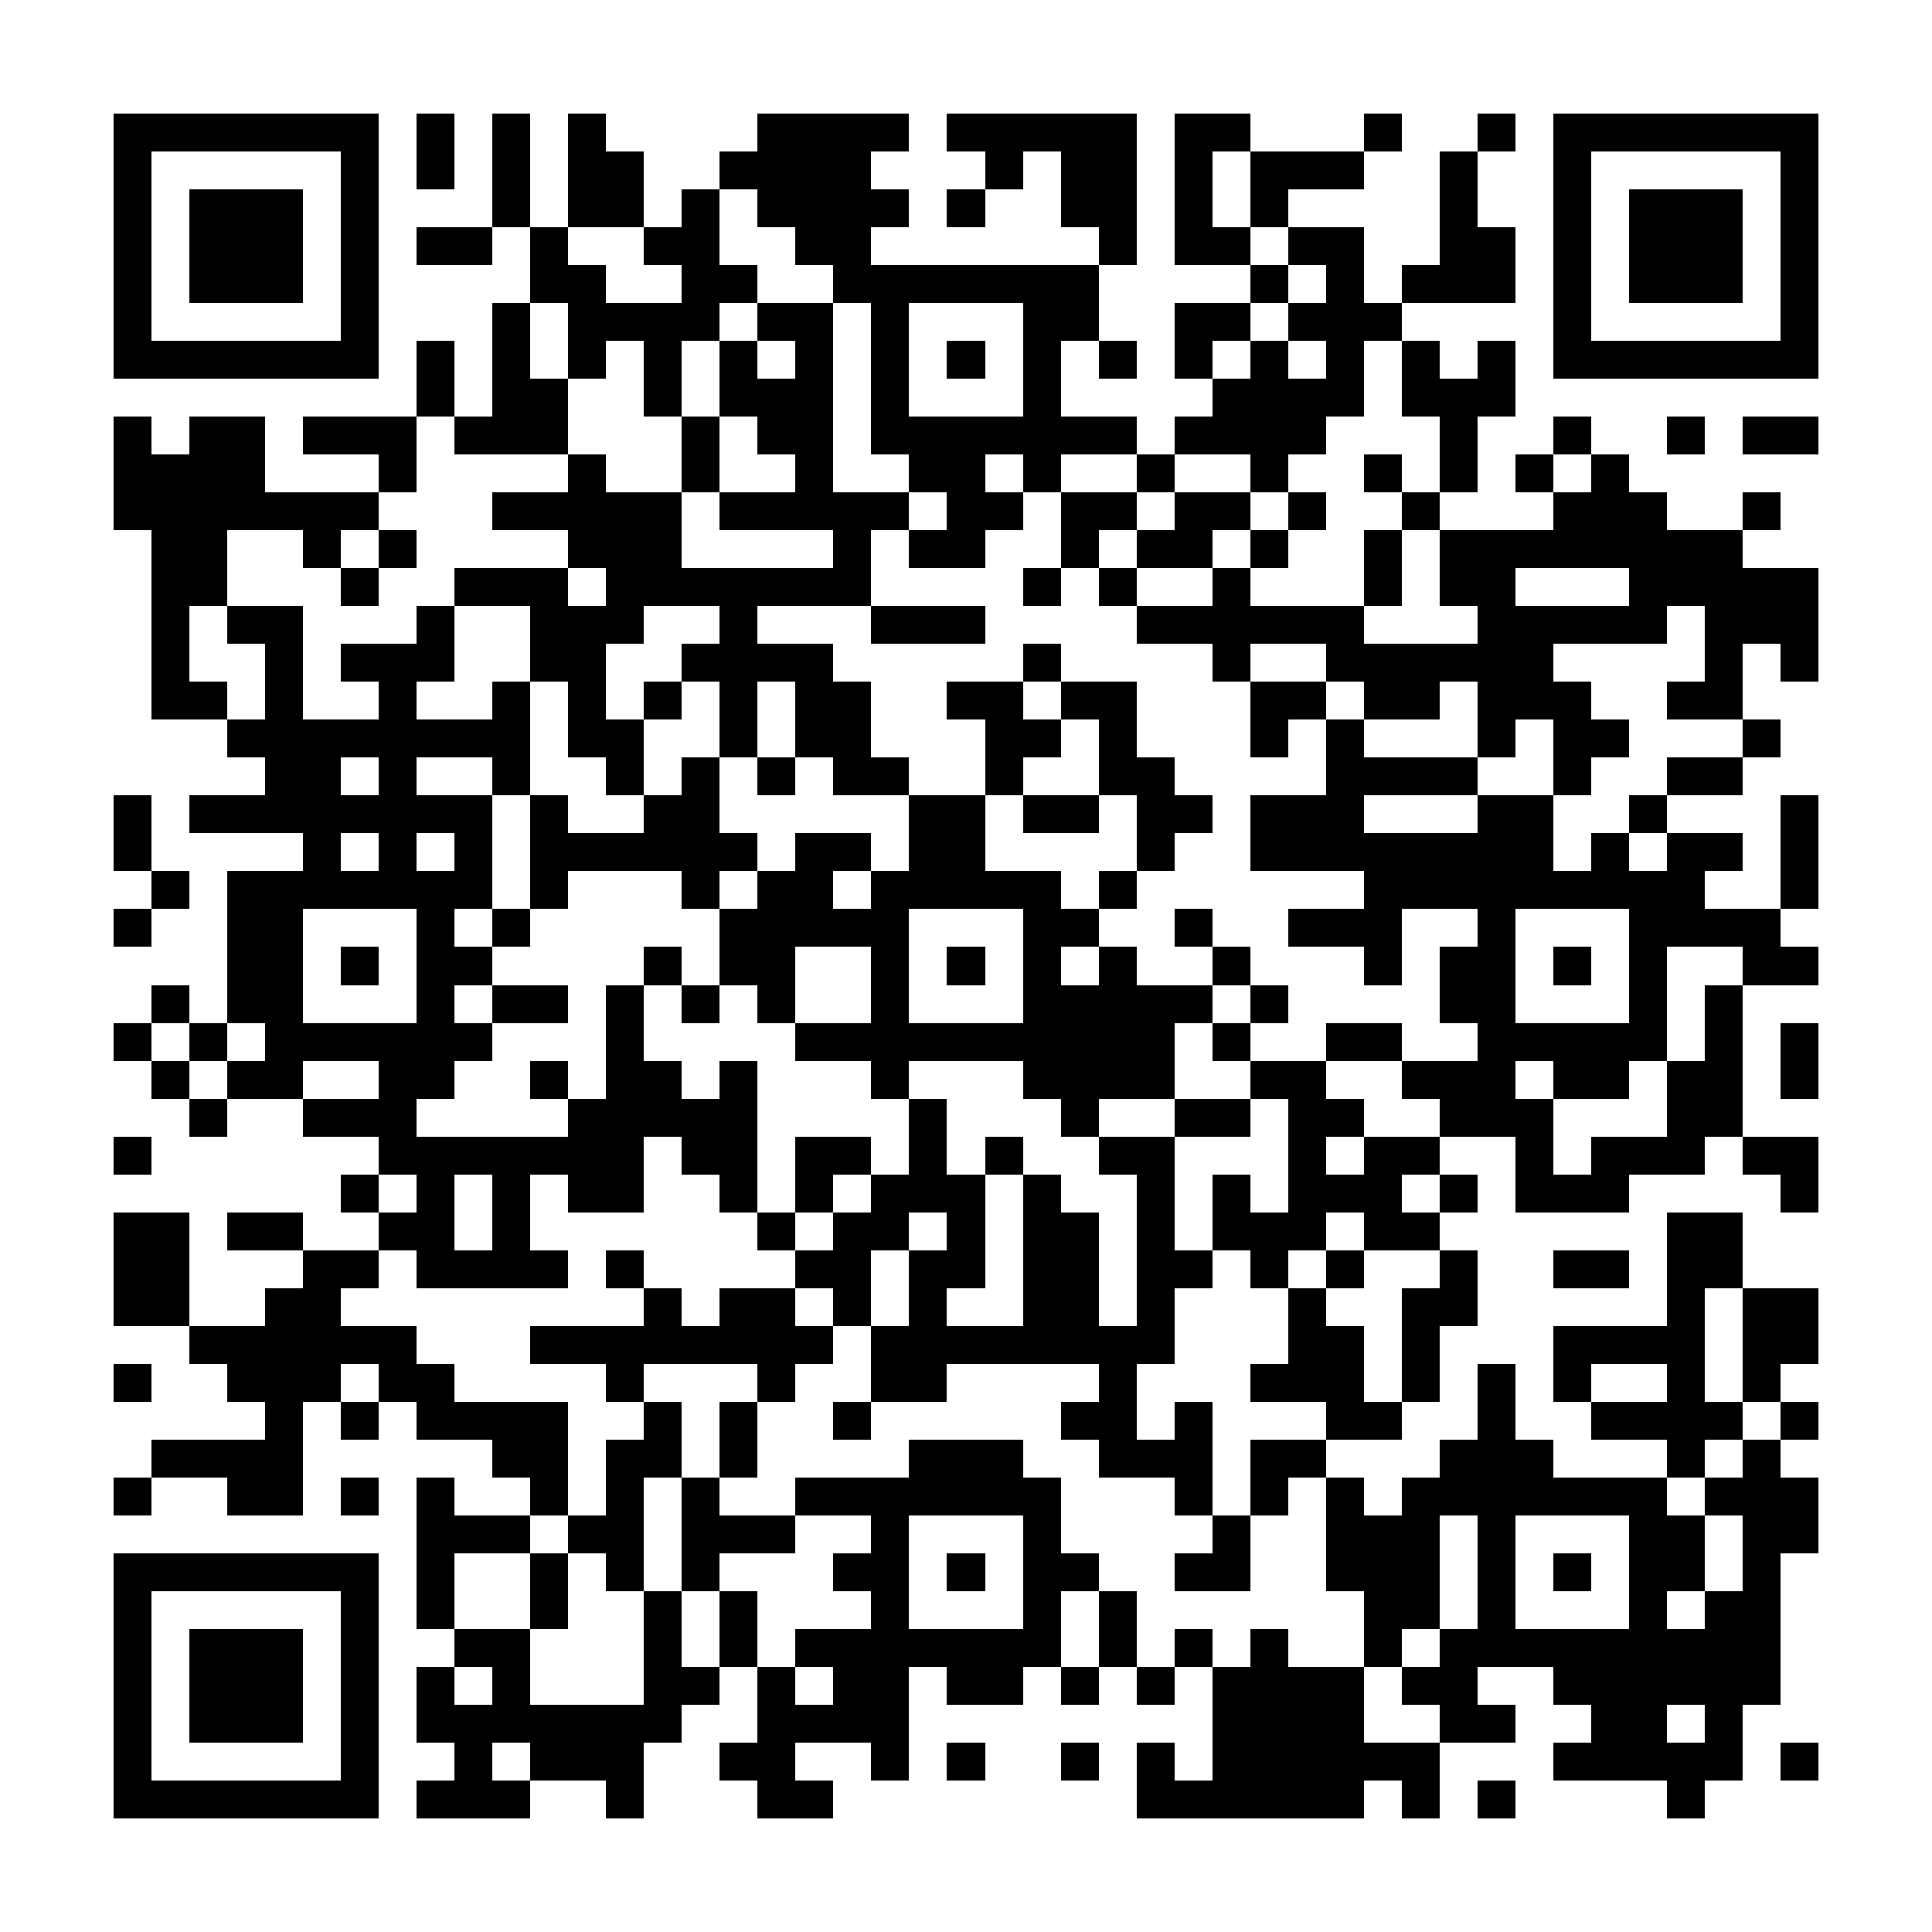 <?xml version="1.0" encoding="UTF-8"?><svg xmlns="http://www.w3.org/2000/svg" width="256" height="256" viewBox="0 0 51 51" shape-rendering="crispEdges"><rect x="0" y="0" width="51" height="51" fill="#ffffff" /><rect x="3" y="3" width="7" height="1" fill="#000000" /><rect x="11" y="3" width="1" height="1" fill="#000000" /><rect x="13" y="3" width="1" height="1" fill="#000000" /><rect x="15" y="3" width="1" height="1" fill="#000000" /><rect x="20" y="3" width="4" height="1" fill="#000000" /><rect x="25" y="3" width="5" height="1" fill="#000000" /><rect x="31" y="3" width="2" height="1" fill="#000000" /><rect x="36" y="3" width="1" height="1" fill="#000000" /><rect x="39" y="3" width="1" height="1" fill="#000000" /><rect x="41" y="3" width="7" height="1" fill="#000000" /><rect x="3" y="4" width="1" height="1" fill="#000000" /><rect x="9" y="4" width="1" height="1" fill="#000000" /><rect x="11" y="4" width="1" height="1" fill="#000000" /><rect x="13" y="4" width="1" height="1" fill="#000000" /><rect x="15" y="4" width="2" height="1" fill="#000000" /><rect x="19" y="4" width="4" height="1" fill="#000000" /><rect x="26" y="4" width="1" height="1" fill="#000000" /><rect x="28" y="4" width="2" height="1" fill="#000000" /><rect x="31" y="4" width="1" height="1" fill="#000000" /><rect x="33" y="4" width="3" height="1" fill="#000000" /><rect x="38" y="4" width="1" height="1" fill="#000000" /><rect x="41" y="4" width="1" height="1" fill="#000000" /><rect x="47" y="4" width="1" height="1" fill="#000000" /><rect x="3" y="5" width="1" height="1" fill="#000000" /><rect x="5" y="5" width="3" height="1" fill="#000000" /><rect x="9" y="5" width="1" height="1" fill="#000000" /><rect x="13" y="5" width="1" height="1" fill="#000000" /><rect x="15" y="5" width="2" height="1" fill="#000000" /><rect x="18" y="5" width="1" height="1" fill="#000000" /><rect x="20" y="5" width="4" height="1" fill="#000000" /><rect x="25" y="5" width="1" height="1" fill="#000000" /><rect x="28" y="5" width="2" height="1" fill="#000000" /><rect x="31" y="5" width="1" height="1" fill="#000000" /><rect x="33" y="5" width="1" height="1" fill="#000000" /><rect x="38" y="5" width="1" height="1" fill="#000000" /><rect x="41" y="5" width="1" height="1" fill="#000000" /><rect x="43" y="5" width="3" height="1" fill="#000000" /><rect x="47" y="5" width="1" height="1" fill="#000000" /><rect x="3" y="6" width="1" height="1" fill="#000000" /><rect x="5" y="6" width="3" height="1" fill="#000000" /><rect x="9" y="6" width="1" height="1" fill="#000000" /><rect x="11" y="6" width="2" height="1" fill="#000000" /><rect x="14" y="6" width="1" height="1" fill="#000000" /><rect x="17" y="6" width="2" height="1" fill="#000000" /><rect x="21" y="6" width="2" height="1" fill="#000000" /><rect x="29" y="6" width="1" height="1" fill="#000000" /><rect x="31" y="6" width="2" height="1" fill="#000000" /><rect x="34" y="6" width="2" height="1" fill="#000000" /><rect x="38" y="6" width="2" height="1" fill="#000000" /><rect x="41" y="6" width="1" height="1" fill="#000000" /><rect x="43" y="6" width="3" height="1" fill="#000000" /><rect x="47" y="6" width="1" height="1" fill="#000000" /><rect x="3" y="7" width="1" height="1" fill="#000000" /><rect x="5" y="7" width="3" height="1" fill="#000000" /><rect x="9" y="7" width="1" height="1" fill="#000000" /><rect x="14" y="7" width="2" height="1" fill="#000000" /><rect x="18" y="7" width="2" height="1" fill="#000000" /><rect x="22" y="7" width="7" height="1" fill="#000000" /><rect x="33" y="7" width="1" height="1" fill="#000000" /><rect x="35" y="7" width="1" height="1" fill="#000000" /><rect x="37" y="7" width="3" height="1" fill="#000000" /><rect x="41" y="7" width="1" height="1" fill="#000000" /><rect x="43" y="7" width="3" height="1" fill="#000000" /><rect x="47" y="7" width="1" height="1" fill="#000000" /><rect x="3" y="8" width="1" height="1" fill="#000000" /><rect x="9" y="8" width="1" height="1" fill="#000000" /><rect x="13" y="8" width="1" height="1" fill="#000000" /><rect x="15" y="8" width="4" height="1" fill="#000000" /><rect x="20" y="8" width="2" height="1" fill="#000000" /><rect x="23" y="8" width="1" height="1" fill="#000000" /><rect x="27" y="8" width="2" height="1" fill="#000000" /><rect x="31" y="8" width="2" height="1" fill="#000000" /><rect x="34" y="8" width="3" height="1" fill="#000000" /><rect x="41" y="8" width="1" height="1" fill="#000000" /><rect x="47" y="8" width="1" height="1" fill="#000000" /><rect x="3" y="9" width="7" height="1" fill="#000000" /><rect x="11" y="9" width="1" height="1" fill="#000000" /><rect x="13" y="9" width="1" height="1" fill="#000000" /><rect x="15" y="9" width="1" height="1" fill="#000000" /><rect x="17" y="9" width="1" height="1" fill="#000000" /><rect x="19" y="9" width="1" height="1" fill="#000000" /><rect x="21" y="9" width="1" height="1" fill="#000000" /><rect x="23" y="9" width="1" height="1" fill="#000000" /><rect x="25" y="9" width="1" height="1" fill="#000000" /><rect x="27" y="9" width="1" height="1" fill="#000000" /><rect x="29" y="9" width="1" height="1" fill="#000000" /><rect x="31" y="9" width="1" height="1" fill="#000000" /><rect x="33" y="9" width="1" height="1" fill="#000000" /><rect x="35" y="9" width="1" height="1" fill="#000000" /><rect x="37" y="9" width="1" height="1" fill="#000000" /><rect x="39" y="9" width="1" height="1" fill="#000000" /><rect x="41" y="9" width="7" height="1" fill="#000000" /><rect x="11" y="10" width="1" height="1" fill="#000000" /><rect x="13" y="10" width="2" height="1" fill="#000000" /><rect x="17" y="10" width="1" height="1" fill="#000000" /><rect x="19" y="10" width="3" height="1" fill="#000000" /><rect x="23" y="10" width="1" height="1" fill="#000000" /><rect x="27" y="10" width="1" height="1" fill="#000000" /><rect x="32" y="10" width="4" height="1" fill="#000000" /><rect x="37" y="10" width="3" height="1" fill="#000000" /><rect x="3" y="11" width="1" height="1" fill="#000000" /><rect x="5" y="11" width="2" height="1" fill="#000000" /><rect x="8" y="11" width="3" height="1" fill="#000000" /><rect x="12" y="11" width="3" height="1" fill="#000000" /><rect x="18" y="11" width="1" height="1" fill="#000000" /><rect x="20" y="11" width="2" height="1" fill="#000000" /><rect x="23" y="11" width="7" height="1" fill="#000000" /><rect x="31" y="11" width="4" height="1" fill="#000000" /><rect x="38" y="11" width="1" height="1" fill="#000000" /><rect x="41" y="11" width="1" height="1" fill="#000000" /><rect x="44" y="11" width="1" height="1" fill="#000000" /><rect x="46" y="11" width="2" height="1" fill="#000000" /><rect x="3" y="12" width="4" height="1" fill="#000000" /><rect x="10" y="12" width="1" height="1" fill="#000000" /><rect x="15" y="12" width="1" height="1" fill="#000000" /><rect x="18" y="12" width="1" height="1" fill="#000000" /><rect x="21" y="12" width="1" height="1" fill="#000000" /><rect x="24" y="12" width="2" height="1" fill="#000000" /><rect x="27" y="12" width="1" height="1" fill="#000000" /><rect x="30" y="12" width="1" height="1" fill="#000000" /><rect x="33" y="12" width="1" height="1" fill="#000000" /><rect x="36" y="12" width="1" height="1" fill="#000000" /><rect x="38" y="12" width="1" height="1" fill="#000000" /><rect x="40" y="12" width="1" height="1" fill="#000000" /><rect x="42" y="12" width="1" height="1" fill="#000000" /><rect x="3" y="13" width="7" height="1" fill="#000000" /><rect x="13" y="13" width="5" height="1" fill="#000000" /><rect x="19" y="13" width="5" height="1" fill="#000000" /><rect x="25" y="13" width="2" height="1" fill="#000000" /><rect x="28" y="13" width="2" height="1" fill="#000000" /><rect x="31" y="13" width="2" height="1" fill="#000000" /><rect x="34" y="13" width="1" height="1" fill="#000000" /><rect x="37" y="13" width="1" height="1" fill="#000000" /><rect x="41" y="13" width="3" height="1" fill="#000000" /><rect x="46" y="13" width="1" height="1" fill="#000000" /><rect x="4" y="14" width="2" height="1" fill="#000000" /><rect x="8" y="14" width="1" height="1" fill="#000000" /><rect x="10" y="14" width="1" height="1" fill="#000000" /><rect x="15" y="14" width="3" height="1" fill="#000000" /><rect x="22" y="14" width="1" height="1" fill="#000000" /><rect x="24" y="14" width="2" height="1" fill="#000000" /><rect x="28" y="14" width="1" height="1" fill="#000000" /><rect x="30" y="14" width="2" height="1" fill="#000000" /><rect x="33" y="14" width="1" height="1" fill="#000000" /><rect x="36" y="14" width="1" height="1" fill="#000000" /><rect x="38" y="14" width="8" height="1" fill="#000000" /><rect x="4" y="15" width="2" height="1" fill="#000000" /><rect x="9" y="15" width="1" height="1" fill="#000000" /><rect x="12" y="15" width="3" height="1" fill="#000000" /><rect x="16" y="15" width="7" height="1" fill="#000000" /><rect x="27" y="15" width="1" height="1" fill="#000000" /><rect x="29" y="15" width="1" height="1" fill="#000000" /><rect x="32" y="15" width="1" height="1" fill="#000000" /><rect x="36" y="15" width="1" height="1" fill="#000000" /><rect x="38" y="15" width="2" height="1" fill="#000000" /><rect x="43" y="15" width="5" height="1" fill="#000000" /><rect x="4" y="16" width="1" height="1" fill="#000000" /><rect x="6" y="16" width="2" height="1" fill="#000000" /><rect x="11" y="16" width="1" height="1" fill="#000000" /><rect x="14" y="16" width="3" height="1" fill="#000000" /><rect x="19" y="16" width="1" height="1" fill="#000000" /><rect x="23" y="16" width="3" height="1" fill="#000000" /><rect x="30" y="16" width="6" height="1" fill="#000000" /><rect x="39" y="16" width="5" height="1" fill="#000000" /><rect x="45" y="16" width="3" height="1" fill="#000000" /><rect x="4" y="17" width="1" height="1" fill="#000000" /><rect x="7" y="17" width="1" height="1" fill="#000000" /><rect x="9" y="17" width="3" height="1" fill="#000000" /><rect x="14" y="17" width="2" height="1" fill="#000000" /><rect x="18" y="17" width="4" height="1" fill="#000000" /><rect x="27" y="17" width="1" height="1" fill="#000000" /><rect x="32" y="17" width="1" height="1" fill="#000000" /><rect x="35" y="17" width="6" height="1" fill="#000000" /><rect x="45" y="17" width="1" height="1" fill="#000000" /><rect x="47" y="17" width="1" height="1" fill="#000000" /><rect x="4" y="18" width="2" height="1" fill="#000000" /><rect x="7" y="18" width="1" height="1" fill="#000000" /><rect x="10" y="18" width="1" height="1" fill="#000000" /><rect x="13" y="18" width="1" height="1" fill="#000000" /><rect x="15" y="18" width="1" height="1" fill="#000000" /><rect x="17" y="18" width="1" height="1" fill="#000000" /><rect x="19" y="18" width="1" height="1" fill="#000000" /><rect x="21" y="18" width="2" height="1" fill="#000000" /><rect x="25" y="18" width="2" height="1" fill="#000000" /><rect x="28" y="18" width="2" height="1" fill="#000000" /><rect x="33" y="18" width="2" height="1" fill="#000000" /><rect x="36" y="18" width="2" height="1" fill="#000000" /><rect x="39" y="18" width="3" height="1" fill="#000000" /><rect x="44" y="18" width="2" height="1" fill="#000000" /><rect x="6" y="19" width="8" height="1" fill="#000000" /><rect x="15" y="19" width="2" height="1" fill="#000000" /><rect x="19" y="19" width="1" height="1" fill="#000000" /><rect x="21" y="19" width="2" height="1" fill="#000000" /><rect x="26" y="19" width="2" height="1" fill="#000000" /><rect x="29" y="19" width="1" height="1" fill="#000000" /><rect x="33" y="19" width="1" height="1" fill="#000000" /><rect x="35" y="19" width="1" height="1" fill="#000000" /><rect x="39" y="19" width="1" height="1" fill="#000000" /><rect x="41" y="19" width="2" height="1" fill="#000000" /><rect x="46" y="19" width="1" height="1" fill="#000000" /><rect x="7" y="20" width="2" height="1" fill="#000000" /><rect x="10" y="20" width="1" height="1" fill="#000000" /><rect x="13" y="20" width="1" height="1" fill="#000000" /><rect x="16" y="20" width="1" height="1" fill="#000000" /><rect x="18" y="20" width="1" height="1" fill="#000000" /><rect x="20" y="20" width="1" height="1" fill="#000000" /><rect x="22" y="20" width="2" height="1" fill="#000000" /><rect x="26" y="20" width="1" height="1" fill="#000000" /><rect x="29" y="20" width="2" height="1" fill="#000000" /><rect x="35" y="20" width="4" height="1" fill="#000000" /><rect x="41" y="20" width="1" height="1" fill="#000000" /><rect x="44" y="20" width="2" height="1" fill="#000000" /><rect x="3" y="21" width="1" height="1" fill="#000000" /><rect x="5" y="21" width="8" height="1" fill="#000000" /><rect x="14" y="21" width="1" height="1" fill="#000000" /><rect x="17" y="21" width="2" height="1" fill="#000000" /><rect x="24" y="21" width="2" height="1" fill="#000000" /><rect x="27" y="21" width="2" height="1" fill="#000000" /><rect x="30" y="21" width="2" height="1" fill="#000000" /><rect x="33" y="21" width="3" height="1" fill="#000000" /><rect x="39" y="21" width="2" height="1" fill="#000000" /><rect x="43" y="21" width="1" height="1" fill="#000000" /><rect x="47" y="21" width="1" height="1" fill="#000000" /><rect x="3" y="22" width="1" height="1" fill="#000000" /><rect x="8" y="22" width="1" height="1" fill="#000000" /><rect x="10" y="22" width="1" height="1" fill="#000000" /><rect x="12" y="22" width="1" height="1" fill="#000000" /><rect x="14" y="22" width="6" height="1" fill="#000000" /><rect x="21" y="22" width="2" height="1" fill="#000000" /><rect x="24" y="22" width="2" height="1" fill="#000000" /><rect x="30" y="22" width="1" height="1" fill="#000000" /><rect x="33" y="22" width="8" height="1" fill="#000000" /><rect x="42" y="22" width="1" height="1" fill="#000000" /><rect x="44" y="22" width="2" height="1" fill="#000000" /><rect x="47" y="22" width="1" height="1" fill="#000000" /><rect x="4" y="23" width="1" height="1" fill="#000000" /><rect x="6" y="23" width="7" height="1" fill="#000000" /><rect x="14" y="23" width="1" height="1" fill="#000000" /><rect x="18" y="23" width="1" height="1" fill="#000000" /><rect x="20" y="23" width="2" height="1" fill="#000000" /><rect x="23" y="23" width="5" height="1" fill="#000000" /><rect x="29" y="23" width="1" height="1" fill="#000000" /><rect x="36" y="23" width="9" height="1" fill="#000000" /><rect x="47" y="23" width="1" height="1" fill="#000000" /><rect x="3" y="24" width="1" height="1" fill="#000000" /><rect x="6" y="24" width="2" height="1" fill="#000000" /><rect x="11" y="24" width="1" height="1" fill="#000000" /><rect x="13" y="24" width="1" height="1" fill="#000000" /><rect x="19" y="24" width="5" height="1" fill="#000000" /><rect x="27" y="24" width="2" height="1" fill="#000000" /><rect x="31" y="24" width="1" height="1" fill="#000000" /><rect x="34" y="24" width="3" height="1" fill="#000000" /><rect x="39" y="24" width="1" height="1" fill="#000000" /><rect x="43" y="24" width="4" height="1" fill="#000000" /><rect x="6" y="25" width="2" height="1" fill="#000000" /><rect x="9" y="25" width="1" height="1" fill="#000000" /><rect x="11" y="25" width="2" height="1" fill="#000000" /><rect x="17" y="25" width="1" height="1" fill="#000000" /><rect x="19" y="25" width="2" height="1" fill="#000000" /><rect x="23" y="25" width="1" height="1" fill="#000000" /><rect x="25" y="25" width="1" height="1" fill="#000000" /><rect x="27" y="25" width="1" height="1" fill="#000000" /><rect x="29" y="25" width="1" height="1" fill="#000000" /><rect x="32" y="25" width="1" height="1" fill="#000000" /><rect x="36" y="25" width="1" height="1" fill="#000000" /><rect x="38" y="25" width="2" height="1" fill="#000000" /><rect x="41" y="25" width="1" height="1" fill="#000000" /><rect x="43" y="25" width="1" height="1" fill="#000000" /><rect x="46" y="25" width="2" height="1" fill="#000000" /><rect x="4" y="26" width="1" height="1" fill="#000000" /><rect x="6" y="26" width="2" height="1" fill="#000000" /><rect x="11" y="26" width="1" height="1" fill="#000000" /><rect x="13" y="26" width="2" height="1" fill="#000000" /><rect x="16" y="26" width="1" height="1" fill="#000000" /><rect x="18" y="26" width="1" height="1" fill="#000000" /><rect x="20" y="26" width="1" height="1" fill="#000000" /><rect x="23" y="26" width="1" height="1" fill="#000000" /><rect x="27" y="26" width="5" height="1" fill="#000000" /><rect x="33" y="26" width="1" height="1" fill="#000000" /><rect x="38" y="26" width="2" height="1" fill="#000000" /><rect x="43" y="26" width="1" height="1" fill="#000000" /><rect x="45" y="26" width="1" height="1" fill="#000000" /><rect x="3" y="27" width="1" height="1" fill="#000000" /><rect x="5" y="27" width="1" height="1" fill="#000000" /><rect x="7" y="27" width="6" height="1" fill="#000000" /><rect x="16" y="27" width="1" height="1" fill="#000000" /><rect x="21" y="27" width="10" height="1" fill="#000000" /><rect x="32" y="27" width="1" height="1" fill="#000000" /><rect x="35" y="27" width="2" height="1" fill="#000000" /><rect x="39" y="27" width="5" height="1" fill="#000000" /><rect x="45" y="27" width="1" height="1" fill="#000000" /><rect x="47" y="27" width="1" height="1" fill="#000000" /><rect x="4" y="28" width="1" height="1" fill="#000000" /><rect x="6" y="28" width="2" height="1" fill="#000000" /><rect x="10" y="28" width="2" height="1" fill="#000000" /><rect x="14" y="28" width="1" height="1" fill="#000000" /><rect x="16" y="28" width="2" height="1" fill="#000000" /><rect x="19" y="28" width="1" height="1" fill="#000000" /><rect x="23" y="28" width="1" height="1" fill="#000000" /><rect x="27" y="28" width="4" height="1" fill="#000000" /><rect x="33" y="28" width="2" height="1" fill="#000000" /><rect x="37" y="28" width="3" height="1" fill="#000000" /><rect x="41" y="28" width="2" height="1" fill="#000000" /><rect x="44" y="28" width="2" height="1" fill="#000000" /><rect x="47" y="28" width="1" height="1" fill="#000000" /><rect x="5" y="29" width="1" height="1" fill="#000000" /><rect x="8" y="29" width="3" height="1" fill="#000000" /><rect x="15" y="29" width="5" height="1" fill="#000000" /><rect x="24" y="29" width="1" height="1" fill="#000000" /><rect x="28" y="29" width="1" height="1" fill="#000000" /><rect x="31" y="29" width="2" height="1" fill="#000000" /><rect x="34" y="29" width="2" height="1" fill="#000000" /><rect x="38" y="29" width="3" height="1" fill="#000000" /><rect x="44" y="29" width="2" height="1" fill="#000000" /><rect x="3" y="30" width="1" height="1" fill="#000000" /><rect x="10" y="30" width="7" height="1" fill="#000000" /><rect x="18" y="30" width="2" height="1" fill="#000000" /><rect x="21" y="30" width="2" height="1" fill="#000000" /><rect x="24" y="30" width="1" height="1" fill="#000000" /><rect x="26" y="30" width="1" height="1" fill="#000000" /><rect x="29" y="30" width="2" height="1" fill="#000000" /><rect x="34" y="30" width="1" height="1" fill="#000000" /><rect x="36" y="30" width="2" height="1" fill="#000000" /><rect x="40" y="30" width="1" height="1" fill="#000000" /><rect x="42" y="30" width="3" height="1" fill="#000000" /><rect x="46" y="30" width="2" height="1" fill="#000000" /><rect x="9" y="31" width="1" height="1" fill="#000000" /><rect x="11" y="31" width="1" height="1" fill="#000000" /><rect x="13" y="31" width="1" height="1" fill="#000000" /><rect x="15" y="31" width="2" height="1" fill="#000000" /><rect x="19" y="31" width="1" height="1" fill="#000000" /><rect x="21" y="31" width="1" height="1" fill="#000000" /><rect x="23" y="31" width="3" height="1" fill="#000000" /><rect x="27" y="31" width="1" height="1" fill="#000000" /><rect x="30" y="31" width="1" height="1" fill="#000000" /><rect x="32" y="31" width="1" height="1" fill="#000000" /><rect x="34" y="31" width="3" height="1" fill="#000000" /><rect x="38" y="31" width="1" height="1" fill="#000000" /><rect x="40" y="31" width="3" height="1" fill="#000000" /><rect x="47" y="31" width="1" height="1" fill="#000000" /><rect x="3" y="32" width="2" height="1" fill="#000000" /><rect x="6" y="32" width="2" height="1" fill="#000000" /><rect x="10" y="32" width="2" height="1" fill="#000000" /><rect x="13" y="32" width="1" height="1" fill="#000000" /><rect x="20" y="32" width="1" height="1" fill="#000000" /><rect x="22" y="32" width="2" height="1" fill="#000000" /><rect x="25" y="32" width="1" height="1" fill="#000000" /><rect x="27" y="32" width="2" height="1" fill="#000000" /><rect x="30" y="32" width="1" height="1" fill="#000000" /><rect x="32" y="32" width="3" height="1" fill="#000000" /><rect x="36" y="32" width="2" height="1" fill="#000000" /><rect x="44" y="32" width="2" height="1" fill="#000000" /><rect x="3" y="33" width="2" height="1" fill="#000000" /><rect x="8" y="33" width="2" height="1" fill="#000000" /><rect x="11" y="33" width="4" height="1" fill="#000000" /><rect x="16" y="33" width="1" height="1" fill="#000000" /><rect x="21" y="33" width="2" height="1" fill="#000000" /><rect x="24" y="33" width="2" height="1" fill="#000000" /><rect x="27" y="33" width="2" height="1" fill="#000000" /><rect x="30" y="33" width="2" height="1" fill="#000000" /><rect x="33" y="33" width="1" height="1" fill="#000000" /><rect x="35" y="33" width="1" height="1" fill="#000000" /><rect x="38" y="33" width="1" height="1" fill="#000000" /><rect x="41" y="33" width="2" height="1" fill="#000000" /><rect x="44" y="33" width="2" height="1" fill="#000000" /><rect x="3" y="34" width="2" height="1" fill="#000000" /><rect x="7" y="34" width="2" height="1" fill="#000000" /><rect x="17" y="34" width="1" height="1" fill="#000000" /><rect x="19" y="34" width="2" height="1" fill="#000000" /><rect x="22" y="34" width="1" height="1" fill="#000000" /><rect x="24" y="34" width="1" height="1" fill="#000000" /><rect x="27" y="34" width="2" height="1" fill="#000000" /><rect x="30" y="34" width="1" height="1" fill="#000000" /><rect x="34" y="34" width="1" height="1" fill="#000000" /><rect x="37" y="34" width="2" height="1" fill="#000000" /><rect x="44" y="34" width="1" height="1" fill="#000000" /><rect x="46" y="34" width="2" height="1" fill="#000000" /><rect x="5" y="35" width="6" height="1" fill="#000000" /><rect x="14" y="35" width="8" height="1" fill="#000000" /><rect x="23" y="35" width="8" height="1" fill="#000000" /><rect x="34" y="35" width="2" height="1" fill="#000000" /><rect x="37" y="35" width="1" height="1" fill="#000000" /><rect x="41" y="35" width="4" height="1" fill="#000000" /><rect x="46" y="35" width="2" height="1" fill="#000000" /><rect x="3" y="36" width="1" height="1" fill="#000000" /><rect x="6" y="36" width="3" height="1" fill="#000000" /><rect x="10" y="36" width="2" height="1" fill="#000000" /><rect x="16" y="36" width="1" height="1" fill="#000000" /><rect x="20" y="36" width="1" height="1" fill="#000000" /><rect x="23" y="36" width="2" height="1" fill="#000000" /><rect x="29" y="36" width="1" height="1" fill="#000000" /><rect x="33" y="36" width="3" height="1" fill="#000000" /><rect x="37" y="36" width="1" height="1" fill="#000000" /><rect x="39" y="36" width="1" height="1" fill="#000000" /><rect x="41" y="36" width="1" height="1" fill="#000000" /><rect x="44" y="36" width="1" height="1" fill="#000000" /><rect x="46" y="36" width="1" height="1" fill="#000000" /><rect x="7" y="37" width="1" height="1" fill="#000000" /><rect x="9" y="37" width="1" height="1" fill="#000000" /><rect x="11" y="37" width="4" height="1" fill="#000000" /><rect x="17" y="37" width="1" height="1" fill="#000000" /><rect x="19" y="37" width="1" height="1" fill="#000000" /><rect x="22" y="37" width="1" height="1" fill="#000000" /><rect x="28" y="37" width="2" height="1" fill="#000000" /><rect x="31" y="37" width="1" height="1" fill="#000000" /><rect x="35" y="37" width="2" height="1" fill="#000000" /><rect x="39" y="37" width="1" height="1" fill="#000000" /><rect x="42" y="37" width="4" height="1" fill="#000000" /><rect x="47" y="37" width="1" height="1" fill="#000000" /><rect x="4" y="38" width="4" height="1" fill="#000000" /><rect x="13" y="38" width="2" height="1" fill="#000000" /><rect x="16" y="38" width="2" height="1" fill="#000000" /><rect x="19" y="38" width="1" height="1" fill="#000000" /><rect x="24" y="38" width="3" height="1" fill="#000000" /><rect x="29" y="38" width="3" height="1" fill="#000000" /><rect x="33" y="38" width="2" height="1" fill="#000000" /><rect x="38" y="38" width="3" height="1" fill="#000000" /><rect x="44" y="38" width="1" height="1" fill="#000000" /><rect x="46" y="38" width="1" height="1" fill="#000000" /><rect x="3" y="39" width="1" height="1" fill="#000000" /><rect x="6" y="39" width="2" height="1" fill="#000000" /><rect x="9" y="39" width="1" height="1" fill="#000000" /><rect x="11" y="39" width="1" height="1" fill="#000000" /><rect x="14" y="39" width="1" height="1" fill="#000000" /><rect x="16" y="39" width="1" height="1" fill="#000000" /><rect x="18" y="39" width="1" height="1" fill="#000000" /><rect x="21" y="39" width="7" height="1" fill="#000000" /><rect x="31" y="39" width="1" height="1" fill="#000000" /><rect x="33" y="39" width="1" height="1" fill="#000000" /><rect x="35" y="39" width="1" height="1" fill="#000000" /><rect x="37" y="39" width="7" height="1" fill="#000000" /><rect x="45" y="39" width="3" height="1" fill="#000000" /><rect x="11" y="40" width="3" height="1" fill="#000000" /><rect x="15" y="40" width="2" height="1" fill="#000000" /><rect x="18" y="40" width="3" height="1" fill="#000000" /><rect x="23" y="40" width="1" height="1" fill="#000000" /><rect x="27" y="40" width="1" height="1" fill="#000000" /><rect x="32" y="40" width="1" height="1" fill="#000000" /><rect x="35" y="40" width="3" height="1" fill="#000000" /><rect x="39" y="40" width="1" height="1" fill="#000000" /><rect x="43" y="40" width="2" height="1" fill="#000000" /><rect x="46" y="40" width="2" height="1" fill="#000000" /><rect x="3" y="41" width="7" height="1" fill="#000000" /><rect x="11" y="41" width="1" height="1" fill="#000000" /><rect x="14" y="41" width="1" height="1" fill="#000000" /><rect x="16" y="41" width="1" height="1" fill="#000000" /><rect x="18" y="41" width="1" height="1" fill="#000000" /><rect x="22" y="41" width="2" height="1" fill="#000000" /><rect x="25" y="41" width="1" height="1" fill="#000000" /><rect x="27" y="41" width="2" height="1" fill="#000000" /><rect x="31" y="41" width="2" height="1" fill="#000000" /><rect x="35" y="41" width="3" height="1" fill="#000000" /><rect x="39" y="41" width="1" height="1" fill="#000000" /><rect x="41" y="41" width="1" height="1" fill="#000000" /><rect x="43" y="41" width="2" height="1" fill="#000000" /><rect x="46" y="41" width="1" height="1" fill="#000000" /><rect x="3" y="42" width="1" height="1" fill="#000000" /><rect x="9" y="42" width="1" height="1" fill="#000000" /><rect x="11" y="42" width="1" height="1" fill="#000000" /><rect x="14" y="42" width="1" height="1" fill="#000000" /><rect x="17" y="42" width="1" height="1" fill="#000000" /><rect x="19" y="42" width="1" height="1" fill="#000000" /><rect x="23" y="42" width="1" height="1" fill="#000000" /><rect x="27" y="42" width="1" height="1" fill="#000000" /><rect x="29" y="42" width="1" height="1" fill="#000000" /><rect x="36" y="42" width="2" height="1" fill="#000000" /><rect x="39" y="42" width="1" height="1" fill="#000000" /><rect x="43" y="42" width="1" height="1" fill="#000000" /><rect x="45" y="42" width="2" height="1" fill="#000000" /><rect x="3" y="43" width="1" height="1" fill="#000000" /><rect x="5" y="43" width="3" height="1" fill="#000000" /><rect x="9" y="43" width="1" height="1" fill="#000000" /><rect x="12" y="43" width="2" height="1" fill="#000000" /><rect x="17" y="43" width="1" height="1" fill="#000000" /><rect x="19" y="43" width="1" height="1" fill="#000000" /><rect x="21" y="43" width="7" height="1" fill="#000000" /><rect x="29" y="43" width="1" height="1" fill="#000000" /><rect x="31" y="43" width="1" height="1" fill="#000000" /><rect x="33" y="43" width="1" height="1" fill="#000000" /><rect x="36" y="43" width="1" height="1" fill="#000000" /><rect x="38" y="43" width="9" height="1" fill="#000000" /><rect x="3" y="44" width="1" height="1" fill="#000000" /><rect x="5" y="44" width="3" height="1" fill="#000000" /><rect x="9" y="44" width="1" height="1" fill="#000000" /><rect x="11" y="44" width="1" height="1" fill="#000000" /><rect x="13" y="44" width="1" height="1" fill="#000000" /><rect x="17" y="44" width="2" height="1" fill="#000000" /><rect x="20" y="44" width="1" height="1" fill="#000000" /><rect x="22" y="44" width="2" height="1" fill="#000000" /><rect x="25" y="44" width="2" height="1" fill="#000000" /><rect x="28" y="44" width="1" height="1" fill="#000000" /><rect x="30" y="44" width="1" height="1" fill="#000000" /><rect x="32" y="44" width="4" height="1" fill="#000000" /><rect x="37" y="44" width="2" height="1" fill="#000000" /><rect x="41" y="44" width="6" height="1" fill="#000000" /><rect x="3" y="45" width="1" height="1" fill="#000000" /><rect x="5" y="45" width="3" height="1" fill="#000000" /><rect x="9" y="45" width="1" height="1" fill="#000000" /><rect x="11" y="45" width="7" height="1" fill="#000000" /><rect x="20" y="45" width="4" height="1" fill="#000000" /><rect x="32" y="45" width="4" height="1" fill="#000000" /><rect x="38" y="45" width="2" height="1" fill="#000000" /><rect x="42" y="45" width="2" height="1" fill="#000000" /><rect x="45" y="45" width="1" height="1" fill="#000000" /><rect x="3" y="46" width="1" height="1" fill="#000000" /><rect x="9" y="46" width="1" height="1" fill="#000000" /><rect x="12" y="46" width="1" height="1" fill="#000000" /><rect x="14" y="46" width="3" height="1" fill="#000000" /><rect x="19" y="46" width="2" height="1" fill="#000000" /><rect x="23" y="46" width="1" height="1" fill="#000000" /><rect x="25" y="46" width="1" height="1" fill="#000000" /><rect x="28" y="46" width="1" height="1" fill="#000000" /><rect x="30" y="46" width="1" height="1" fill="#000000" /><rect x="32" y="46" width="6" height="1" fill="#000000" /><rect x="41" y="46" width="5" height="1" fill="#000000" /><rect x="47" y="46" width="1" height="1" fill="#000000" /><rect x="3" y="47" width="7" height="1" fill="#000000" /><rect x="11" y="47" width="3" height="1" fill="#000000" /><rect x="16" y="47" width="1" height="1" fill="#000000" /><rect x="20" y="47" width="2" height="1" fill="#000000" /><rect x="30" y="47" width="6" height="1" fill="#000000" /><rect x="37" y="47" width="1" height="1" fill="#000000" /><rect x="39" y="47" width="1" height="1" fill="#000000" /><rect x="44" y="47" width="1" height="1" fill="#000000" /></svg>